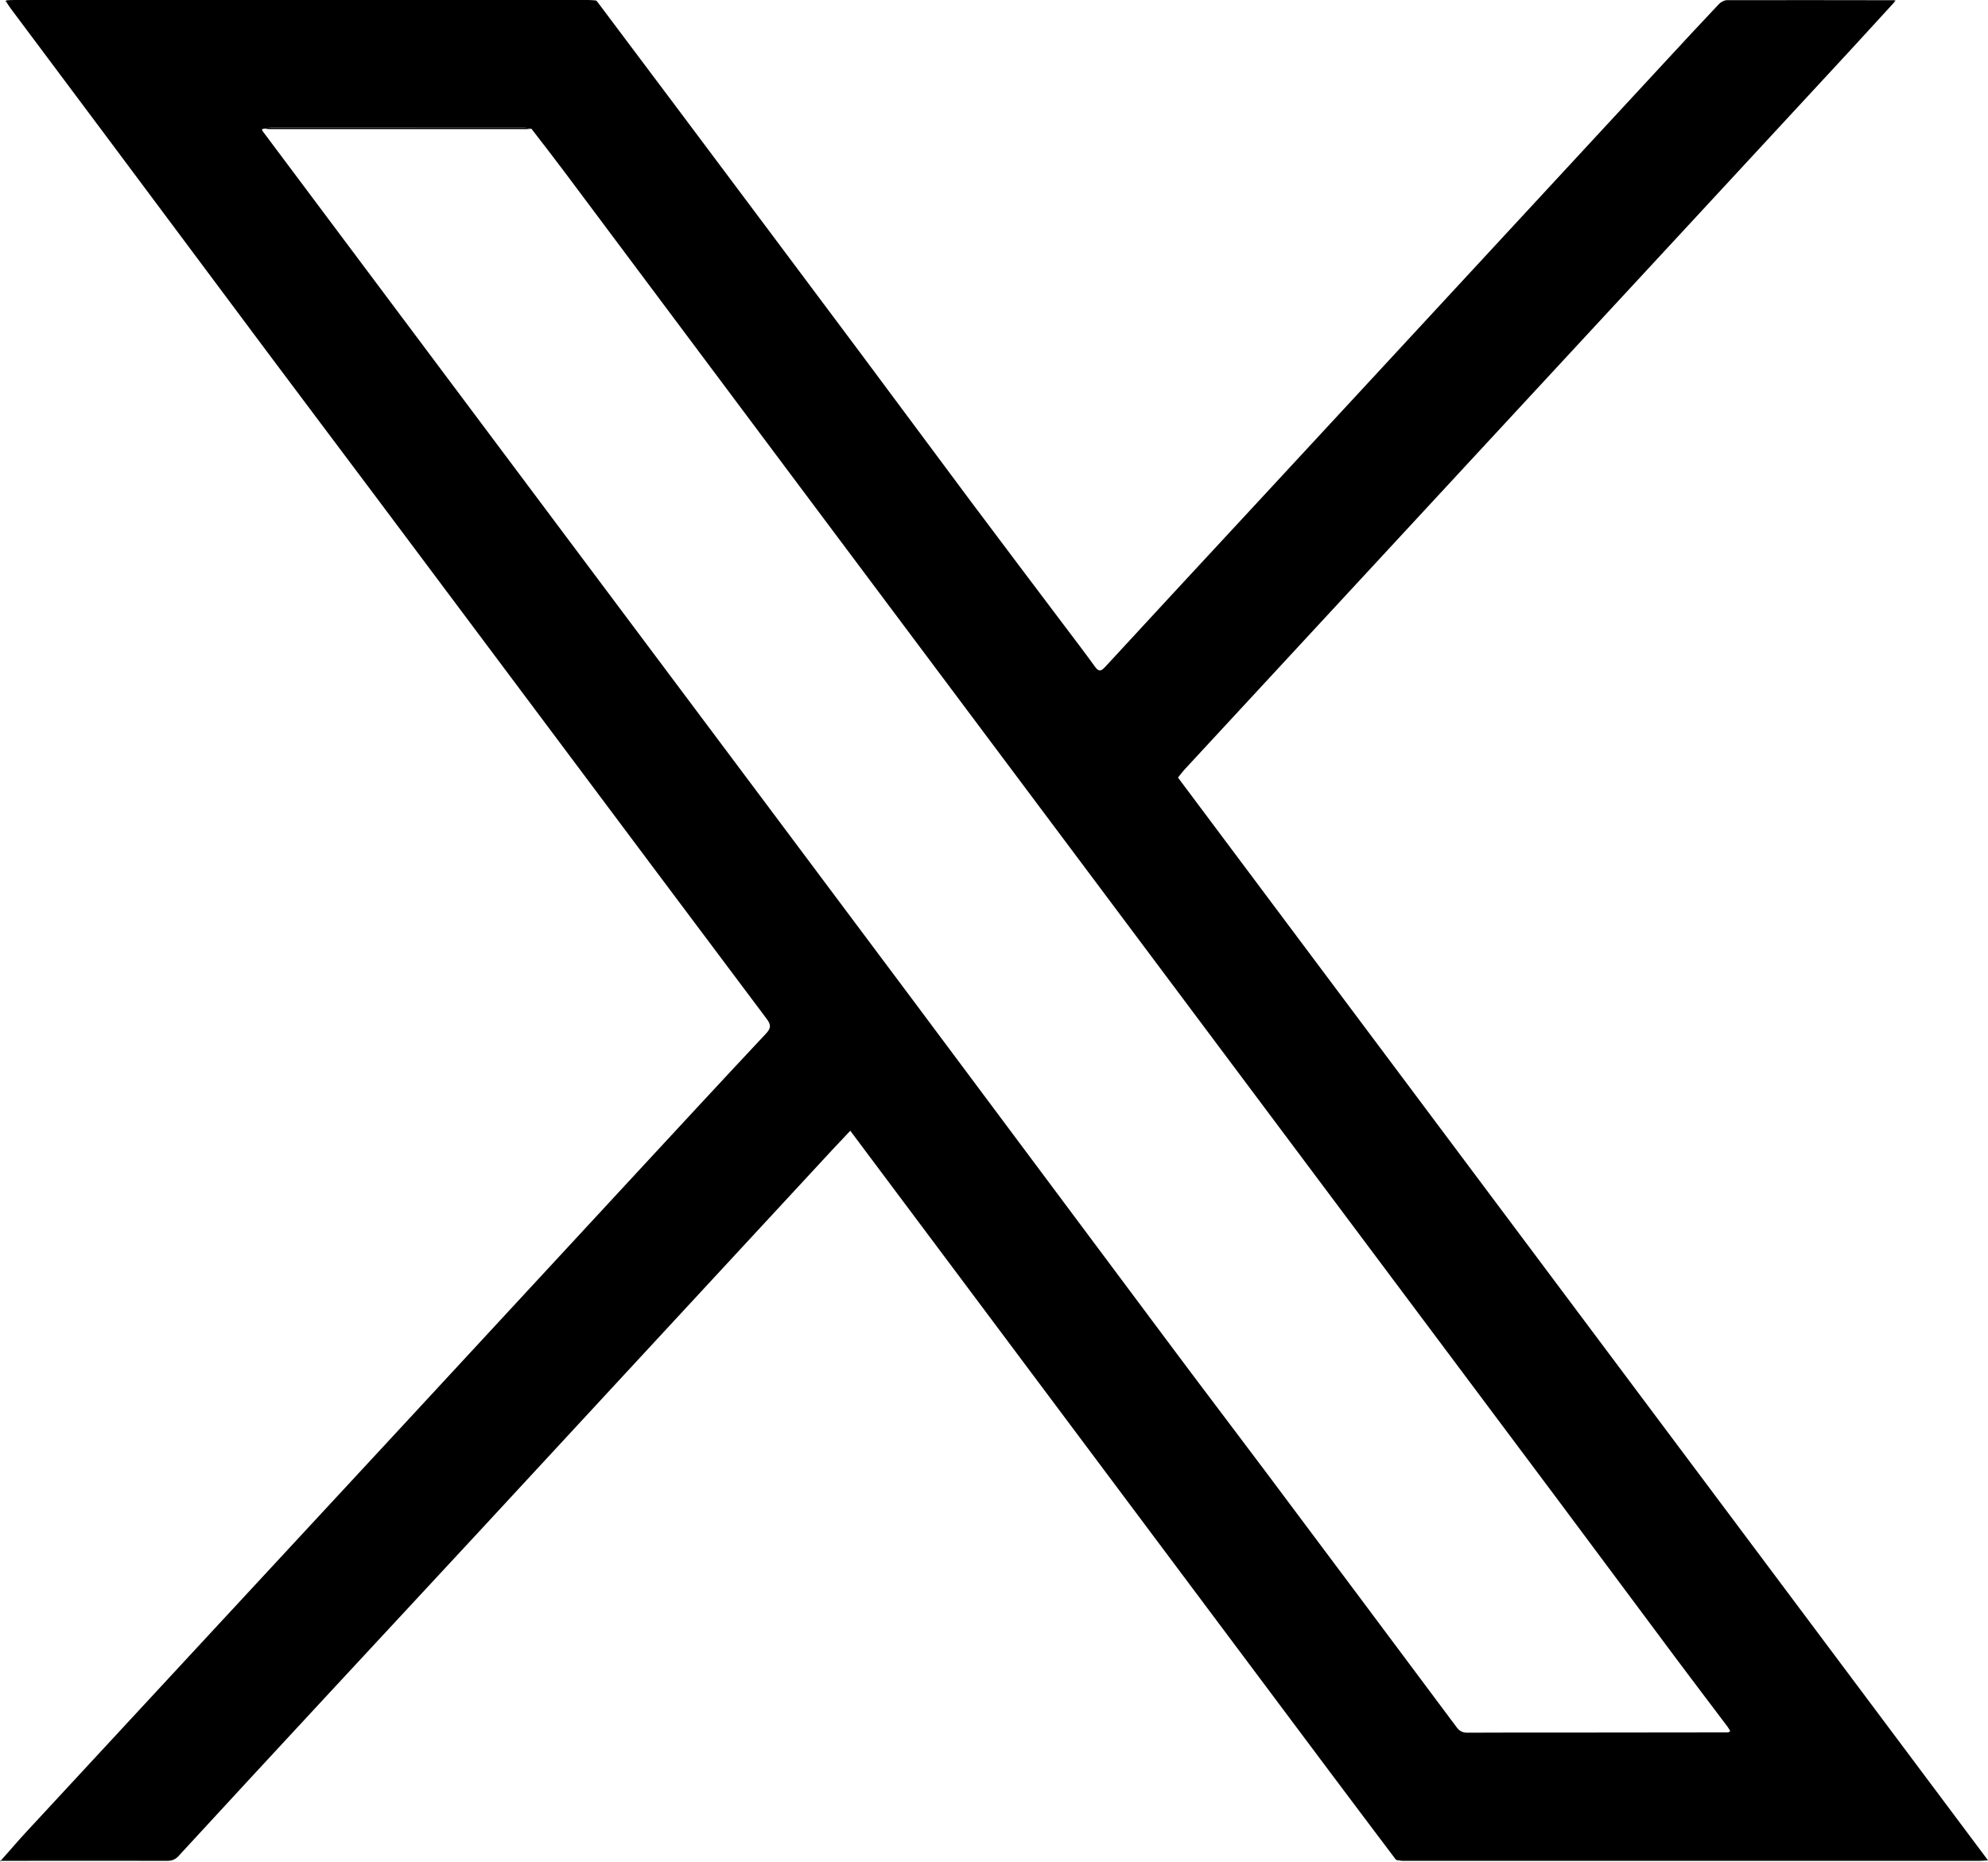 <?xml version="1.0" encoding="UTF-8"?><svg id="Layer_2" xmlns="http://www.w3.org/2000/svg" viewBox="0 0 1352.85 1267.09"><defs><style>.cls-1{fill:#000;}</style></defs><g id="Layer_1-2"><g id="vK4enL"><path class="cls-1" d="m4.82.17C6.65.11,8.48,0,10.3,0,140.41,0,270.52,0,400.63.01c1.65,0,3.29.21,4.94.32.24.2.48.41.72.61,18.67,24.87,37.37,49.73,56.01,74.63,40.68,54.34,81.38,108.67,121.99,163.06,25.56,34.23,50.93,68.61,76.5,102.84,20.9,27.97,41.98,55.79,62.98,83.69,7.1,9.44,14.31,18.8,21.2,28.39,2.51,3.49,3.99,3.76,7.05.43,32.8-35.63,65.75-71.13,98.66-106.66,30.97-33.45,61.94-66.91,92.9-100.37,64.04-69.23,128.08-138.47,192.13-207.7,11.3-12.21,22.6-24.42,34.05-36.49,1.32-1.39,3.59-2.64,5.43-2.64,37.98-.1,75.96-.02,113.93.03.07.37.13.74.2,1.11-10.55,11.51-21.05,23.07-31.64,34.53-37.14,40.18-74.31,80.33-111.48,120.49-51.32,55.44-102.65,110.87-153.97,166.32-62.06,67.05-124.12,134.11-186.16,201.19-1.46,1.58-2.72,3.35-4.43,5.47,183.21,244.95,366.95,490.59,551.22,736.96-2.32.14-3.85.32-5.39.32-130.93.02-261.87.02-392.8,0-1.45,0-2.91-.34-4.36-.52-.25-.23-.49-.46-.74-.7-14.89-19.8-29.83-39.56-44.67-59.4-45.32-60.56-90.61-121.15-135.91-181.73-38.64-51.67-77.26-103.35-115.9-155.02-24.29-32.49-48.6-64.96-72.9-97.45-.4-.53-.78-1.07-1.54-2.12-4.28,4.54-8.24,8.68-12.13,12.88-39.8,42.99-79.59,85.98-119.37,128.99-40.34,43.61-80.64,87.25-121.01,130.83-35.03,37.82-70.14,75.56-105.18,113.36-33.23,35.85-66.44,71.72-99.53,107.7-2.31,2.51-4.58,3.19-7.76,3.19-37.65-.06-75.29-.02-112.94,0l-.11-.22c5.83-6.58,11.53-13.26,17.5-19.71,39.64-42.87,79.34-85.69,119.02-128.52,44.87-48.43,89.76-96.83,134.6-145.28,53.35-57.63,106.64-115.31,159.99-172.94,29.84-32.24,59.67-64.51,89.71-96.56,3.62-3.87,3.01-6.23.17-10.01-50.93-67.86-101.74-135.81-152.56-203.75-38.06-50.87-76.09-101.76-114.17-152.61-24.49-32.7-49.09-65.32-73.54-98.05-35.7-47.76-71.31-95.6-106.98-143.39C52.1,65.69,29.8,35.91,7.53,6.11c-.99-1.32-1.86-2.73-2.79-4.1.03-.61.06-1.23.08-1.84Zm1172.64,1178.08c-.6-.98-1.12-2.01-1.8-2.92-11.39-15.12-22.88-30.18-34.21-45.36-27.34-36.62-54.56-73.33-81.91-109.94-44.17-59.12-88.4-118.2-132.6-177.3-59.34-79.34-118.67-158.69-178.02-238.02-70.04-93.63-140.12-187.23-210.15-280.86-51.68-69.1-103.31-138.24-155-207.34-7.26-9.7-14.72-19.24-22.09-28.85-1.76-.26-3.52-.75-5.28-.75-57.33-.03-114.66-.03-171.99.01-1.61,0-3.21.42-4.82.64l-1.01.25c-.22.1-.43.2-.65.31.19.28.39.55.58.83,15.12,20.21,30.25,40.42,45.37,60.64,75.6,101.03,151.2,202.07,226.8,303.1,23.79,31.79,47.59,63.58,71.37,95.37,32.66,43.66,65.33,87.31,97.95,131,60.28,80.75,120.5,161.55,180.8,242.29,20.3,27.17,40.86,54.14,61.19,81.29,43.16,57.64,86.26,115.33,129.32,173.06,1.99,2.67,4.12,3.66,7.46,3.64,21.15-.16,42.31-.06,63.47-.08,37.98-.03,75.96-.08,113.93-.12.43-.3.85-.59,1.28-.89Z"/><path class="cls-1" d="m4.82.17c-.03.61-.06,1.23-.08,1.84-.35-.46-.7-.93-1.04-1.39.38-.15.75-.3,1.13-.45Z"/><path class="cls-1" d="m406.29.95c-.24-.2-.48-.41-.72-.61.24.2.48.41.72.61Z"/><path class="cls-1" d="m1289.31,1.25c-.07-.37-.13-.74-.2-1.11.28.05.55.09.83.14-.21.32-.42.65-.62.97Z"/><path class="cls-1" d="m949.56,1265.3c.25.23.49.46.74.7-.25-.23-.49-.46-.74-.7Z"/><path class="cls-1" d="m.73,1266.53c-.15.19-.29.37-.44.56-.1-.11-.2-.22-.3-.33.21-.15.42-.29.62-.44,0,0,.11.22.11.22Z"/><path class="cls-1" d="m361.68,87.66c-.99.08-1.98.23-2.97.23-58.39.01-116.77.01-175.16,0-1.32,0-2.63-.21-3.95-.32,1.61-.22,3.21-.64,4.82-.64,57.33-.04,114.66-.05,171.99-.01,1.76,0,3.52.49,5.28.75Z"/><path class="cls-1" d="m1176.18,1179.14c.43-.3.85-.59,1.28-.89-.43.3-.85.59-1.28.89Z"/><path class="cls-1" d="m178.59,87.82c-.02.38-.04.76-.07,1.14-.19-.28-.39-.55-.58-.83.22-.1.43-.2.65-.31Z"/></g></g></svg>